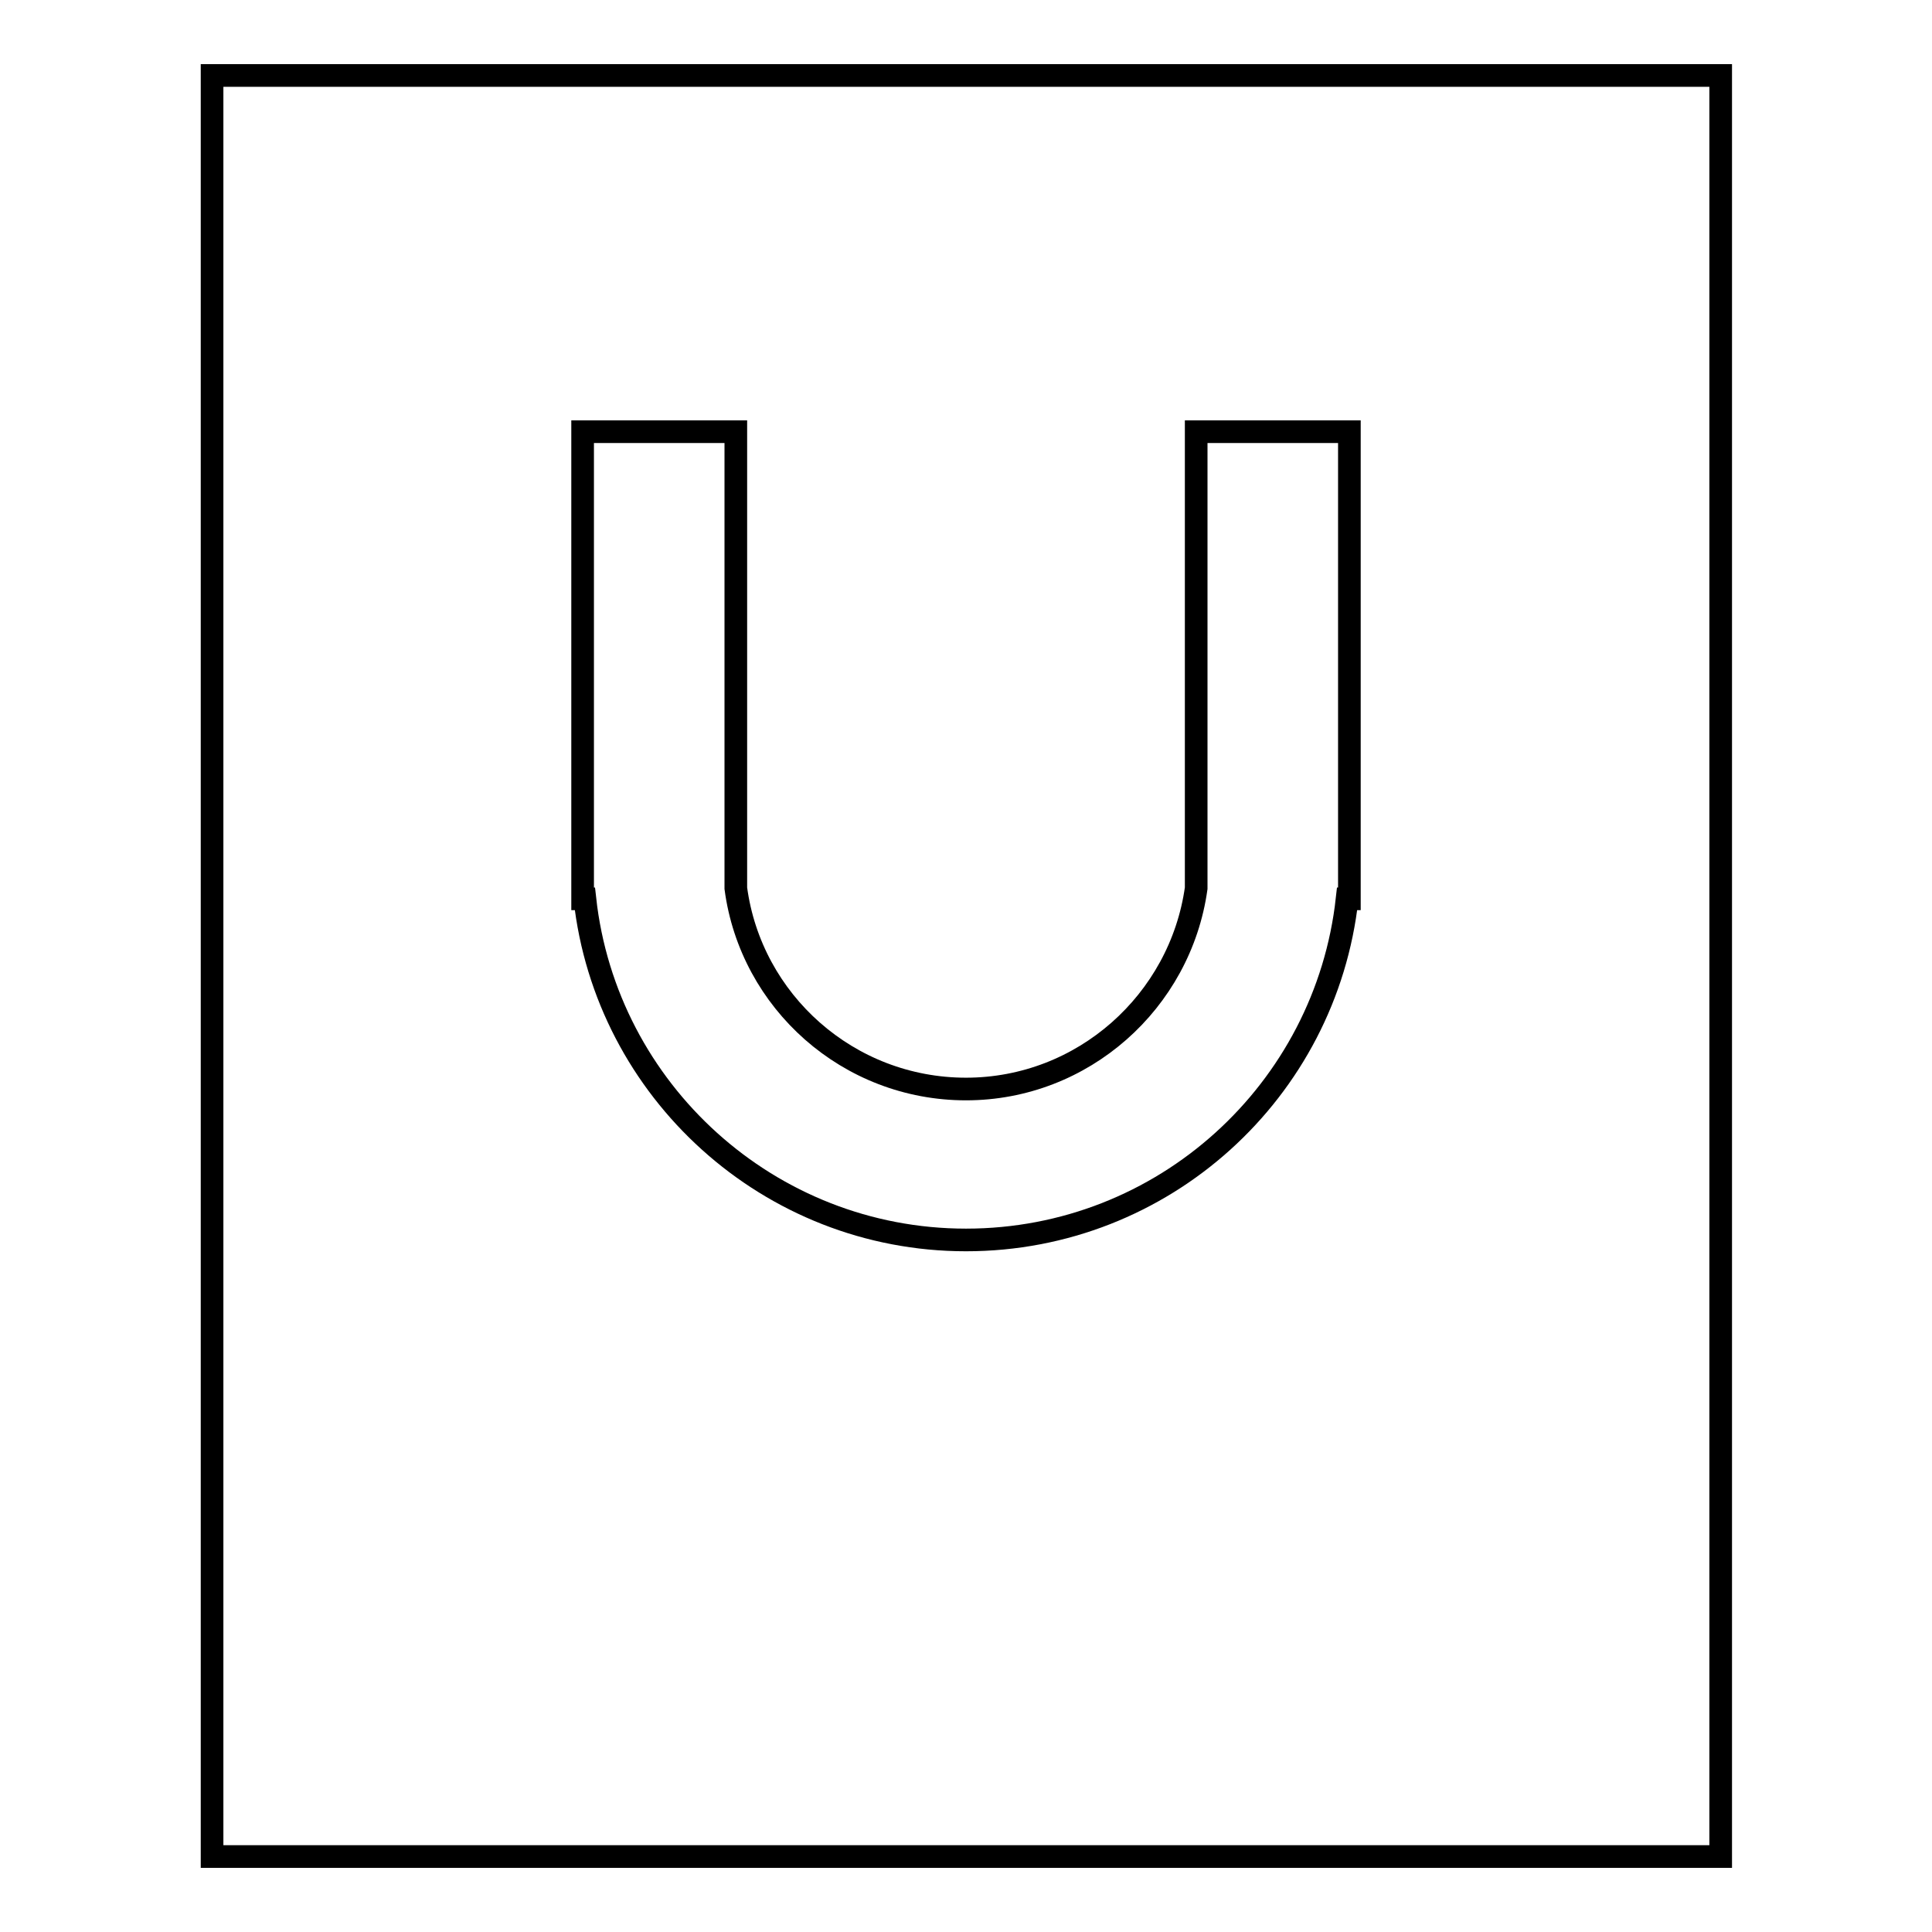 <?xml version="1.0" encoding="utf-8"?>
<!-- Svg Vector Icons : http://www.onlinewebfonts.com/icon -->
<!DOCTYPE svg PUBLIC "-//W3C//DTD SVG 1.1//EN" "http://www.w3.org/Graphics/SVG/1.1/DTD/svg11.dtd">
<svg version="1.1" xmlns="http://www.w3.org/2000/svg" xmlns:xlink="http://www.w3.org/1999/xlink" x="0px" y="0px" viewBox="0 0 256 256" enable-background="new 0 0 256 256" xml:space="preserve">
<g><g><path stroke-width="3" fill-opacity="0" stroke="#000000"  d="M28.1,10v236h199.9V10H28.1z M178.8,72.7v40.8v5.6h-0.3c-2.8,25.4-24.3,45.2-50.5,45.2c-26.1,0-47.7-19.8-50.5-45.2h-0.3v-5.6V72.7V57.2h20.3v60.5c2,15,14.9,26.6,30.5,26.6c15.5,0,28.4-11.6,30.5-26.6V57.2h20.3V72.7z"/></g></g>
</svg>